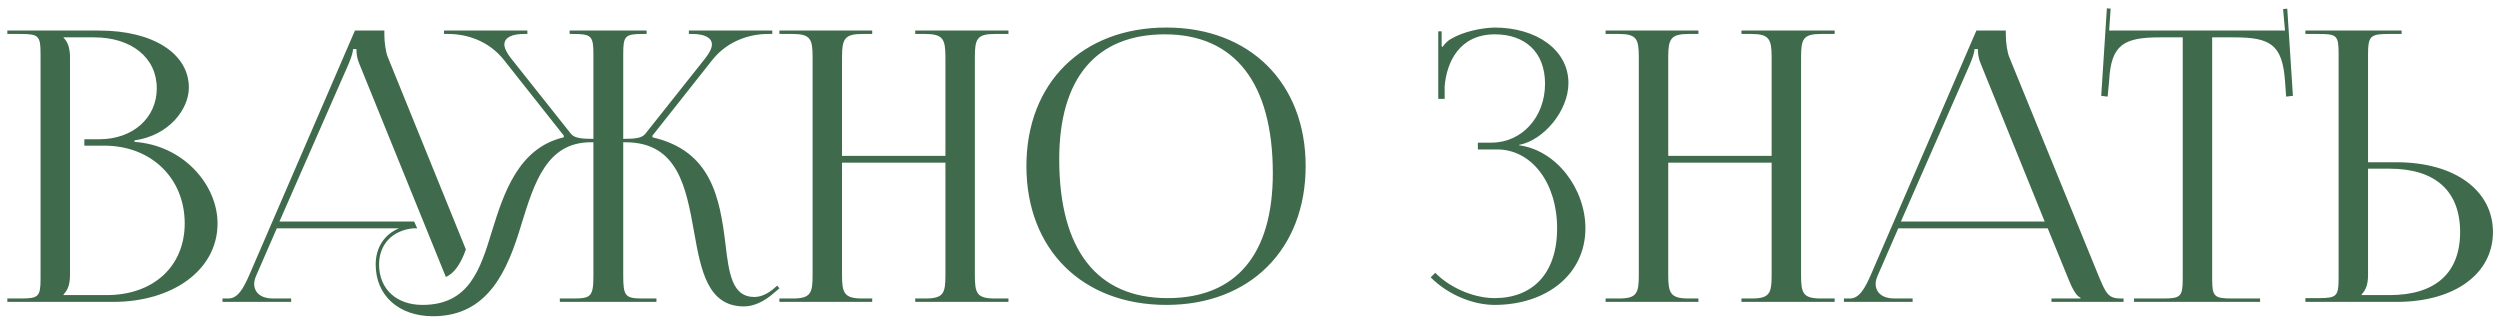 <?xml version="1.0" encoding="UTF-8"?> <svg xmlns="http://www.w3.org/2000/svg" width="265" height="34" viewBox="0 0 265 34" fill="none"><path d="M6.739 31.28H11.299C16.259 31.28 19.579 28.24 19.579 23.68C19.579 18.88 16.019 15.44 11.059 15.44H8.939V14.76H10.539C14.059 14.76 16.619 12.52 16.619 9.36C16.619 6.12 13.939 3.96 9.979 3.96H6.739V4C7.219 4.48 7.419 5.16 7.419 6.08V29.16C7.419 30.08 7.219 30.72 6.739 31.2V31.28ZM0.779 32V31.64H2.179C4.099 31.64 4.299 31.44 4.299 29.52V5.72C4.299 3.8 4.099 3.6 2.179 3.6H0.779V3.24H10.539C16.219 3.24 20.019 5.68 20.019 9.28C20.019 11.56 17.939 14.36 14.259 14.88V15.04C19.459 15.4 23.059 19.6 23.059 23.68C23.059 28.68 18.219 32 12.019 32H0.779ZM23.582 32V31.64H24.222C25.222 31.64 25.822 30.52 26.422 29.16L37.622 3.24H40.742V3.72C40.742 4.52 40.902 5.56 41.102 6.04L49.382 26.44C48.862 27.92 48.182 28.96 47.262 29.36L38.102 6.8C37.822 6.16 37.782 5.64 37.782 5.2H37.422C37.422 5.44 37.302 5.96 36.942 6.8L29.622 23.48H43.902L44.222 24.2H43.822C41.622 24.4 40.182 25.88 40.182 28.04C40.182 30.64 42.022 32.32 44.782 32.32C49.702 32.32 50.902 28.6 52.142 24.52C53.382 20.52 54.942 15.68 59.742 14.56L59.782 14.4L53.422 6.36C51.742 4.24 49.342 3.6 47.542 3.6H47.062V3.24H55.902V3.6H55.542C54.302 3.6 53.462 3.96 53.462 4.72C53.462 5.08 53.702 5.6 54.182 6.2L60.502 14.16C60.862 14.64 61.622 14.72 62.902 14.72V5.72C62.902 3.8 62.662 3.6 60.742 3.6H60.382V3.24H68.542V3.6H68.142C66.262 3.6 66.062 3.8 66.062 5.72V14.72C67.342 14.72 68.062 14.64 68.422 14.16L74.742 6.2C75.222 5.6 75.462 5.08 75.462 4.72C75.462 3.96 74.622 3.6 73.382 3.6H73.022V3.24H81.862V3.6H81.382C79.622 3.6 77.182 4.24 75.502 6.36L69.142 14.4L69.182 14.56C75.422 16 76.302 21 76.902 25.88C77.262 29 77.622 31.48 79.942 31.48C80.502 31.48 81.142 31.28 81.862 30.72L82.382 30.28L82.622 30.56L82.102 31C80.982 32 79.862 32.48 78.862 32.48C75.022 32.48 74.302 28.68 73.582 24.64C72.742 19.96 71.902 15.08 66.302 15.08H66.062V29.16C66.062 31.4 66.262 31.64 68.142 31.64H69.582V32H59.342V31.64H60.742C62.662 31.64 62.902 31.44 62.902 29.16V15.08H62.622C57.942 15.08 56.622 19.4 55.262 23.8C53.822 28.6 51.782 33.52 45.902 33.52C42.262 33.52 39.822 31.32 39.822 28.04C39.822 26.24 40.742 24.84 42.302 24.2H29.342L27.182 29.16C27.022 29.52 26.942 29.8 26.942 30.08C26.942 31.04 27.702 31.64 28.902 31.64H30.862V32H23.582ZM82.615 32V31.64H84.014C85.934 31.64 86.135 31.08 86.135 29.16V6.08C86.135 4.16 85.934 3.6 84.014 3.6H82.615V3.24H92.454V3.6H91.415C89.495 3.6 89.254 4.16 89.254 6.08V16.52H100.215V6.08C100.215 4.16 99.975 3.6 98.055 3.6H97.014V3.24H106.895V3.6H105.455C103.535 3.6 103.335 4.16 103.335 6.08V29.16C103.335 31.08 103.535 31.64 105.455 31.64H106.895V32H97.014V31.64H98.094C100.015 31.64 100.215 31.08 100.215 29.16V17.24H89.254V29.16C89.254 31.08 89.495 31.64 91.415 31.64H92.454V32H82.615ZM123.639 32.32C114.719 32.32 108.799 26.44 108.799 17.6C108.799 8.8 114.719 2.92 123.639 2.92C132.479 2.92 138.399 8.8 138.399 17.6C138.399 26.44 132.479 32.32 123.639 32.32ZM123.759 31.6C130.999 31.6 134.919 27 134.919 18.36C134.919 8.8 130.879 3.64 123.479 3.64C116.199 3.64 112.279 8.28 112.279 16.88C112.279 26.48 116.279 31.6 123.759 31.6ZM156.654 15.84V15.12H158.094C161.334 15.12 163.774 12.4 163.774 8.88C163.774 5.48 161.614 3.64 158.454 3.64C154.694 3.64 153.334 6.6 153.134 9.16V10.48H152.454V3.32H152.814V4.92L152.934 4.96C153.094 4.68 153.494 4.28 153.814 4.12C155.094 3.36 156.974 2.96 158.414 2.92C162.854 2.92 166.254 5.28 166.254 8.8C166.254 11.76 163.614 14.88 161.014 15.36V15.4C164.974 15.92 168.054 20 168.054 24.2C168.054 29.08 163.934 32.32 158.414 32.32C156.294 32.32 153.614 31.36 151.654 29.4L152.134 28.92C153.934 30.72 156.494 31.6 158.414 31.6C162.414 31.6 165.054 29.04 165.054 24.2C165.054 19.36 162.334 15.84 158.694 15.84H156.654ZM170.193 32V31.64H171.593C173.513 31.64 173.713 31.08 173.713 29.16V6.08C173.713 4.16 173.513 3.6 171.593 3.6H170.193V3.24H180.033V3.6H178.993C177.073 3.6 176.833 4.16 176.833 6.08V16.52H187.793V6.08C187.793 4.16 187.553 3.6 185.633 3.6H184.593V3.24H194.473V3.6H193.033C191.113 3.6 190.913 4.16 190.913 6.08V29.16C190.913 31.08 191.113 31.64 193.033 31.64H194.473V32H184.593V31.64H185.673C187.593 31.64 187.793 31.08 187.793 29.16V17.24H176.833V29.16C176.833 31.08 177.073 31.64 178.993 31.64H180.033V32H170.193ZM195.457 32V31.64H196.097C197.097 31.64 197.697 30.52 198.297 29.16L209.497 3.24H212.617V3.72C212.617 4.52 212.777 5.56 212.977 6.04L222.417 29.16C223.217 31.08 223.457 31.64 224.777 31.64H225.097V32H217.457V31.64H220.537V31.56C220.017 31.36 219.577 30.36 219.297 29.68L217.057 24.2H201.217L199.057 29.16C198.897 29.52 198.817 29.8 198.817 30.08C198.817 31.04 199.577 31.64 200.777 31.64H202.737V32H195.457ZM201.497 23.48H216.737L209.977 6.8C209.697 6.16 209.657 5.64 209.657 5.2H209.297C209.297 5.44 209.177 5.96 208.817 6.8L201.497 23.48ZM226.209 32V31.64H229.249C231.169 31.64 231.369 31.44 231.369 29.52V3.96H228.969C225.129 3.96 223.769 4.72 223.569 8.56L223.409 10.24L222.729 10.16L223.329 0.88L223.729 0.92L223.569 3.24H242.209L242.009 0.96L242.449 0.92L243.049 10.16L242.329 10.24L242.209 8.56C241.929 4.72 240.649 3.96 236.809 3.96H234.489V29.52C234.489 31.44 234.689 31.64 236.609 31.64H239.569V32H226.209ZM244.372 32V31.6H245.772C247.692 31.6 247.892 31.4 247.892 29.48V5.68C247.892 3.76 247.692 3.6 245.772 3.6H244.372V3.24H254.572V3.6H253.172C251.252 3.6 251.012 3.84 251.012 5.76V17.2H254.052C260.172 17.2 264.252 20.16 264.252 24.6C264.252 29.04 260.172 32 254.052 32H244.372ZM251.012 17.88V29.16C251.012 30.08 250.812 30.72 250.332 31.2V31.28H253.292C258.132 31.28 260.772 28.96 260.772 24.6C260.772 20.24 258.132 17.88 253.292 17.88H251.012Z" fill="#3F6A4C"></path></svg> 